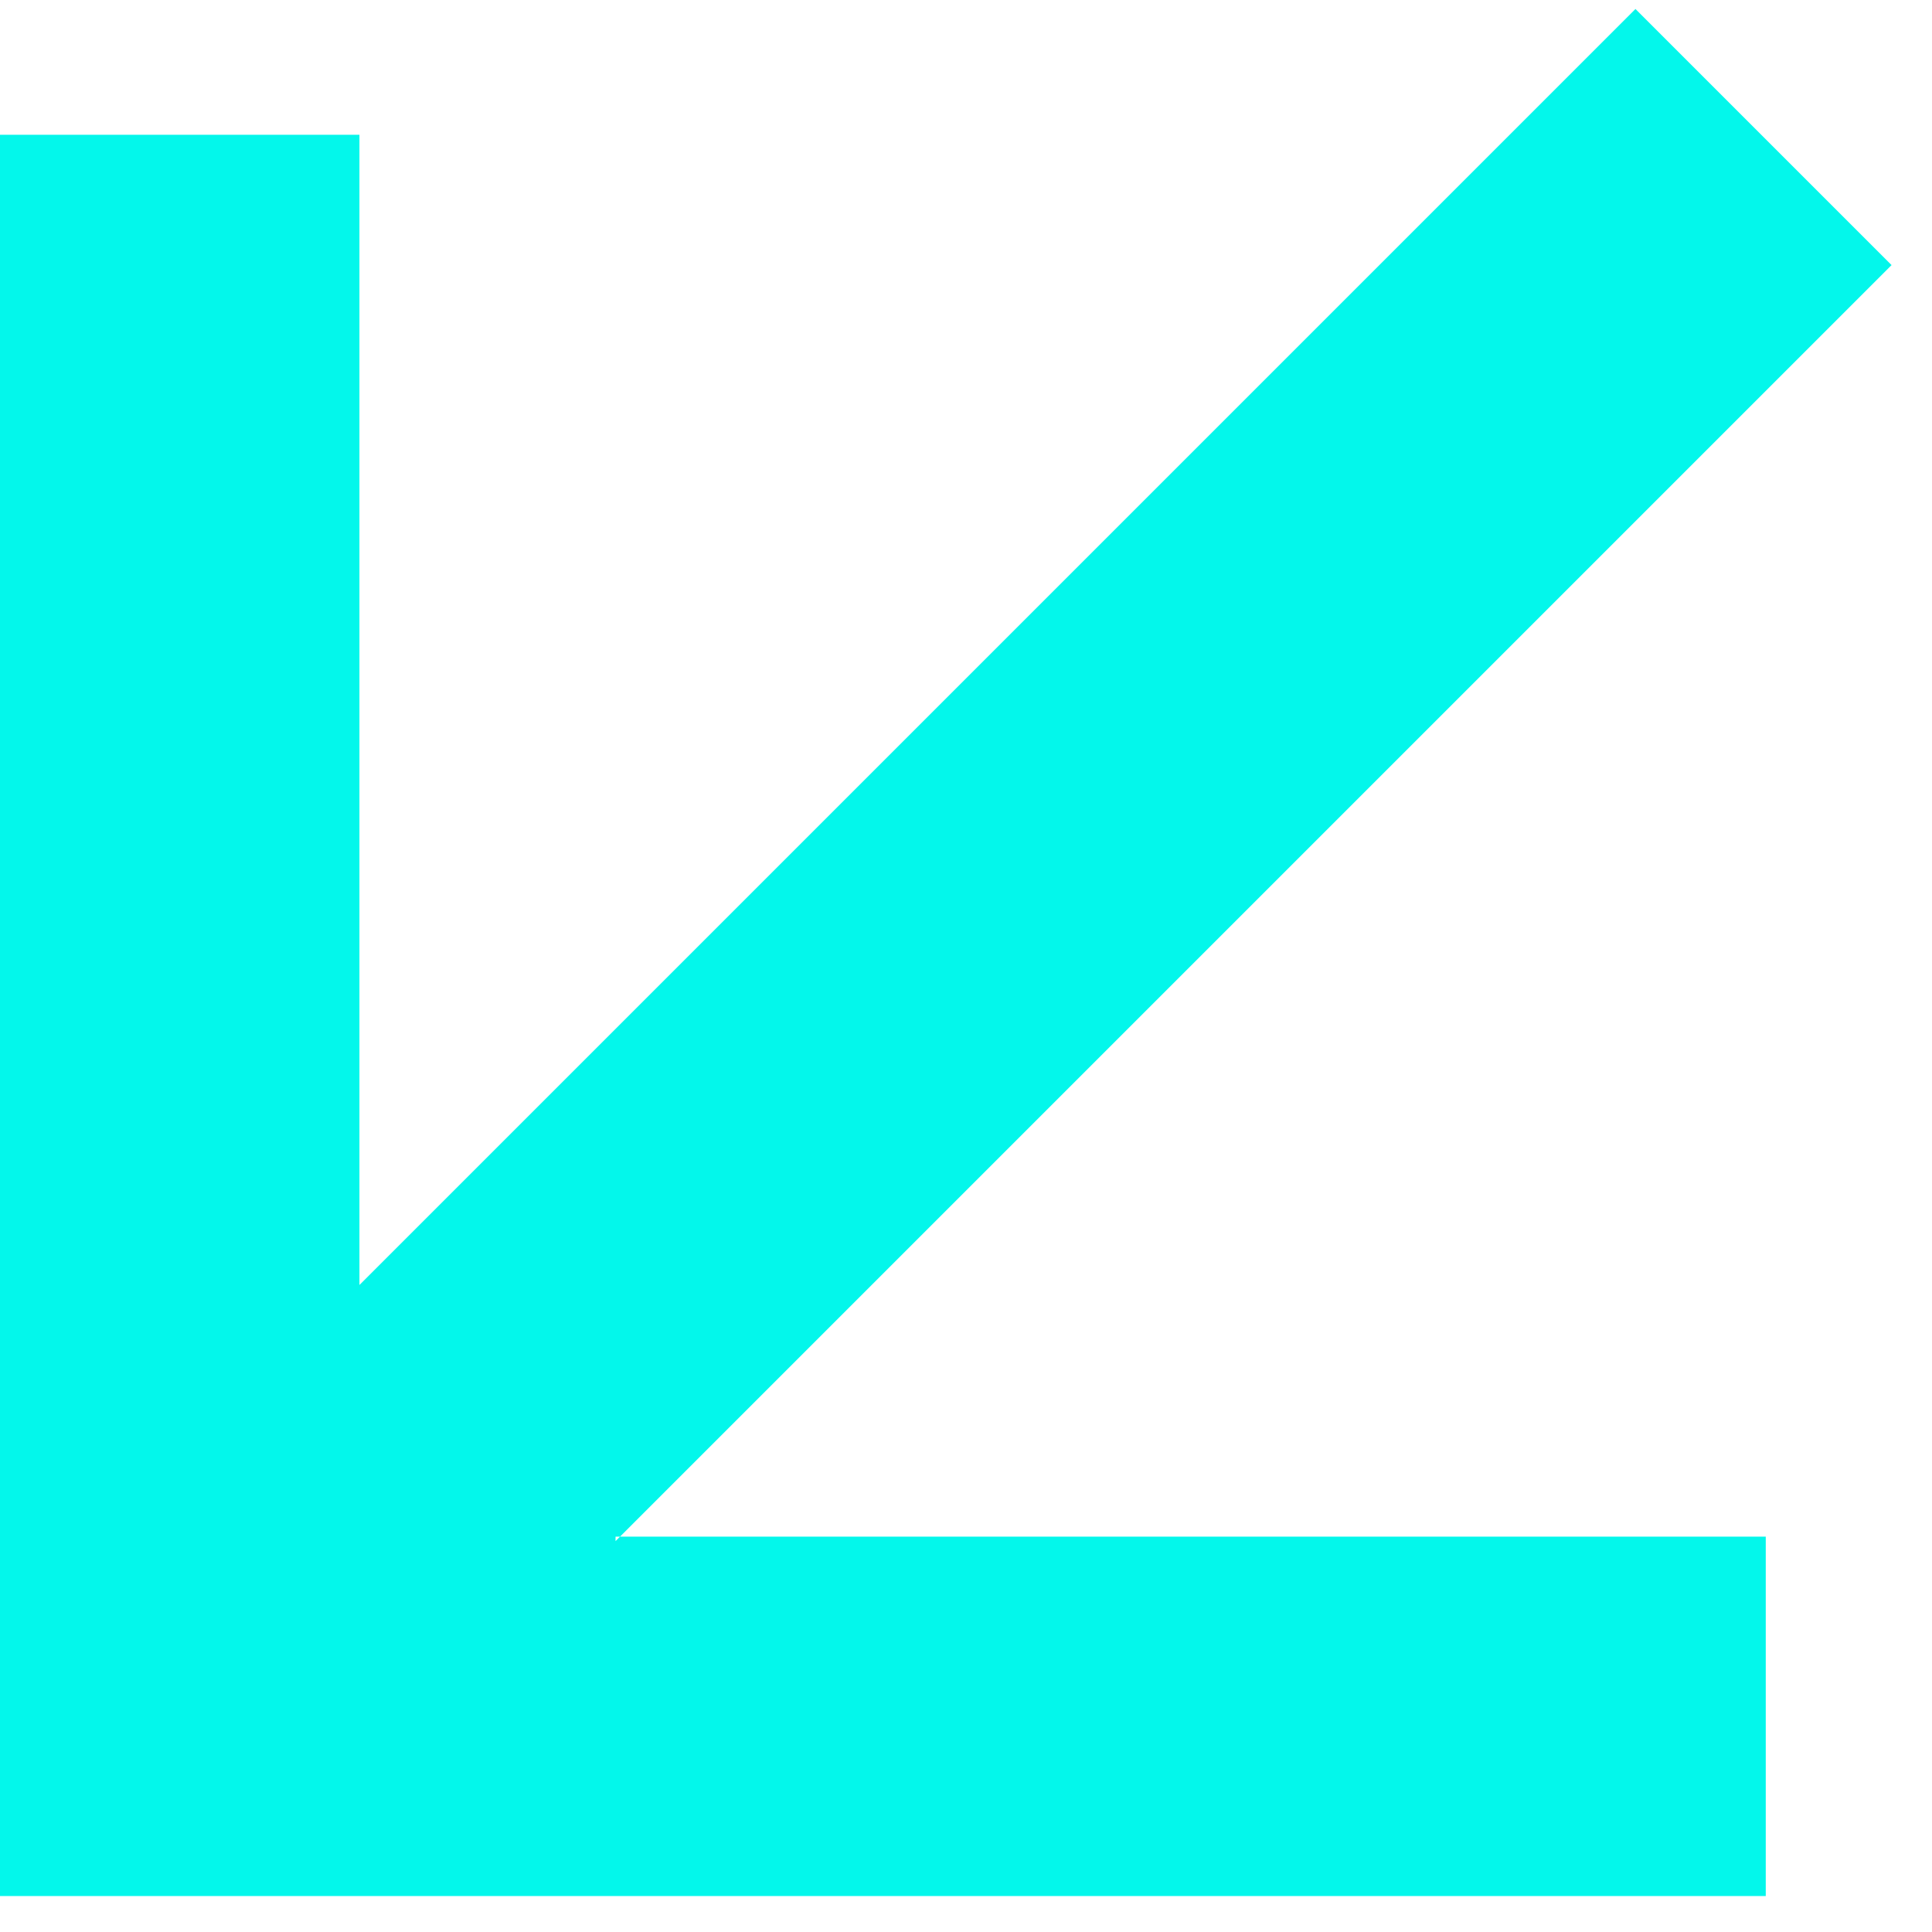 <svg xmlns="http://www.w3.org/2000/svg" id="Layer_1" viewBox="0 0 43 43"><defs><style>      .st0 {        fill: #03f7eb;        fill-rule: evenodd;      }    </style></defs><path class="st0" d="M13.7,34.2h25.6v8H0V3H8v25.6L36.4.2l5.7,5.7-28.4,28.4Z"></path></svg>